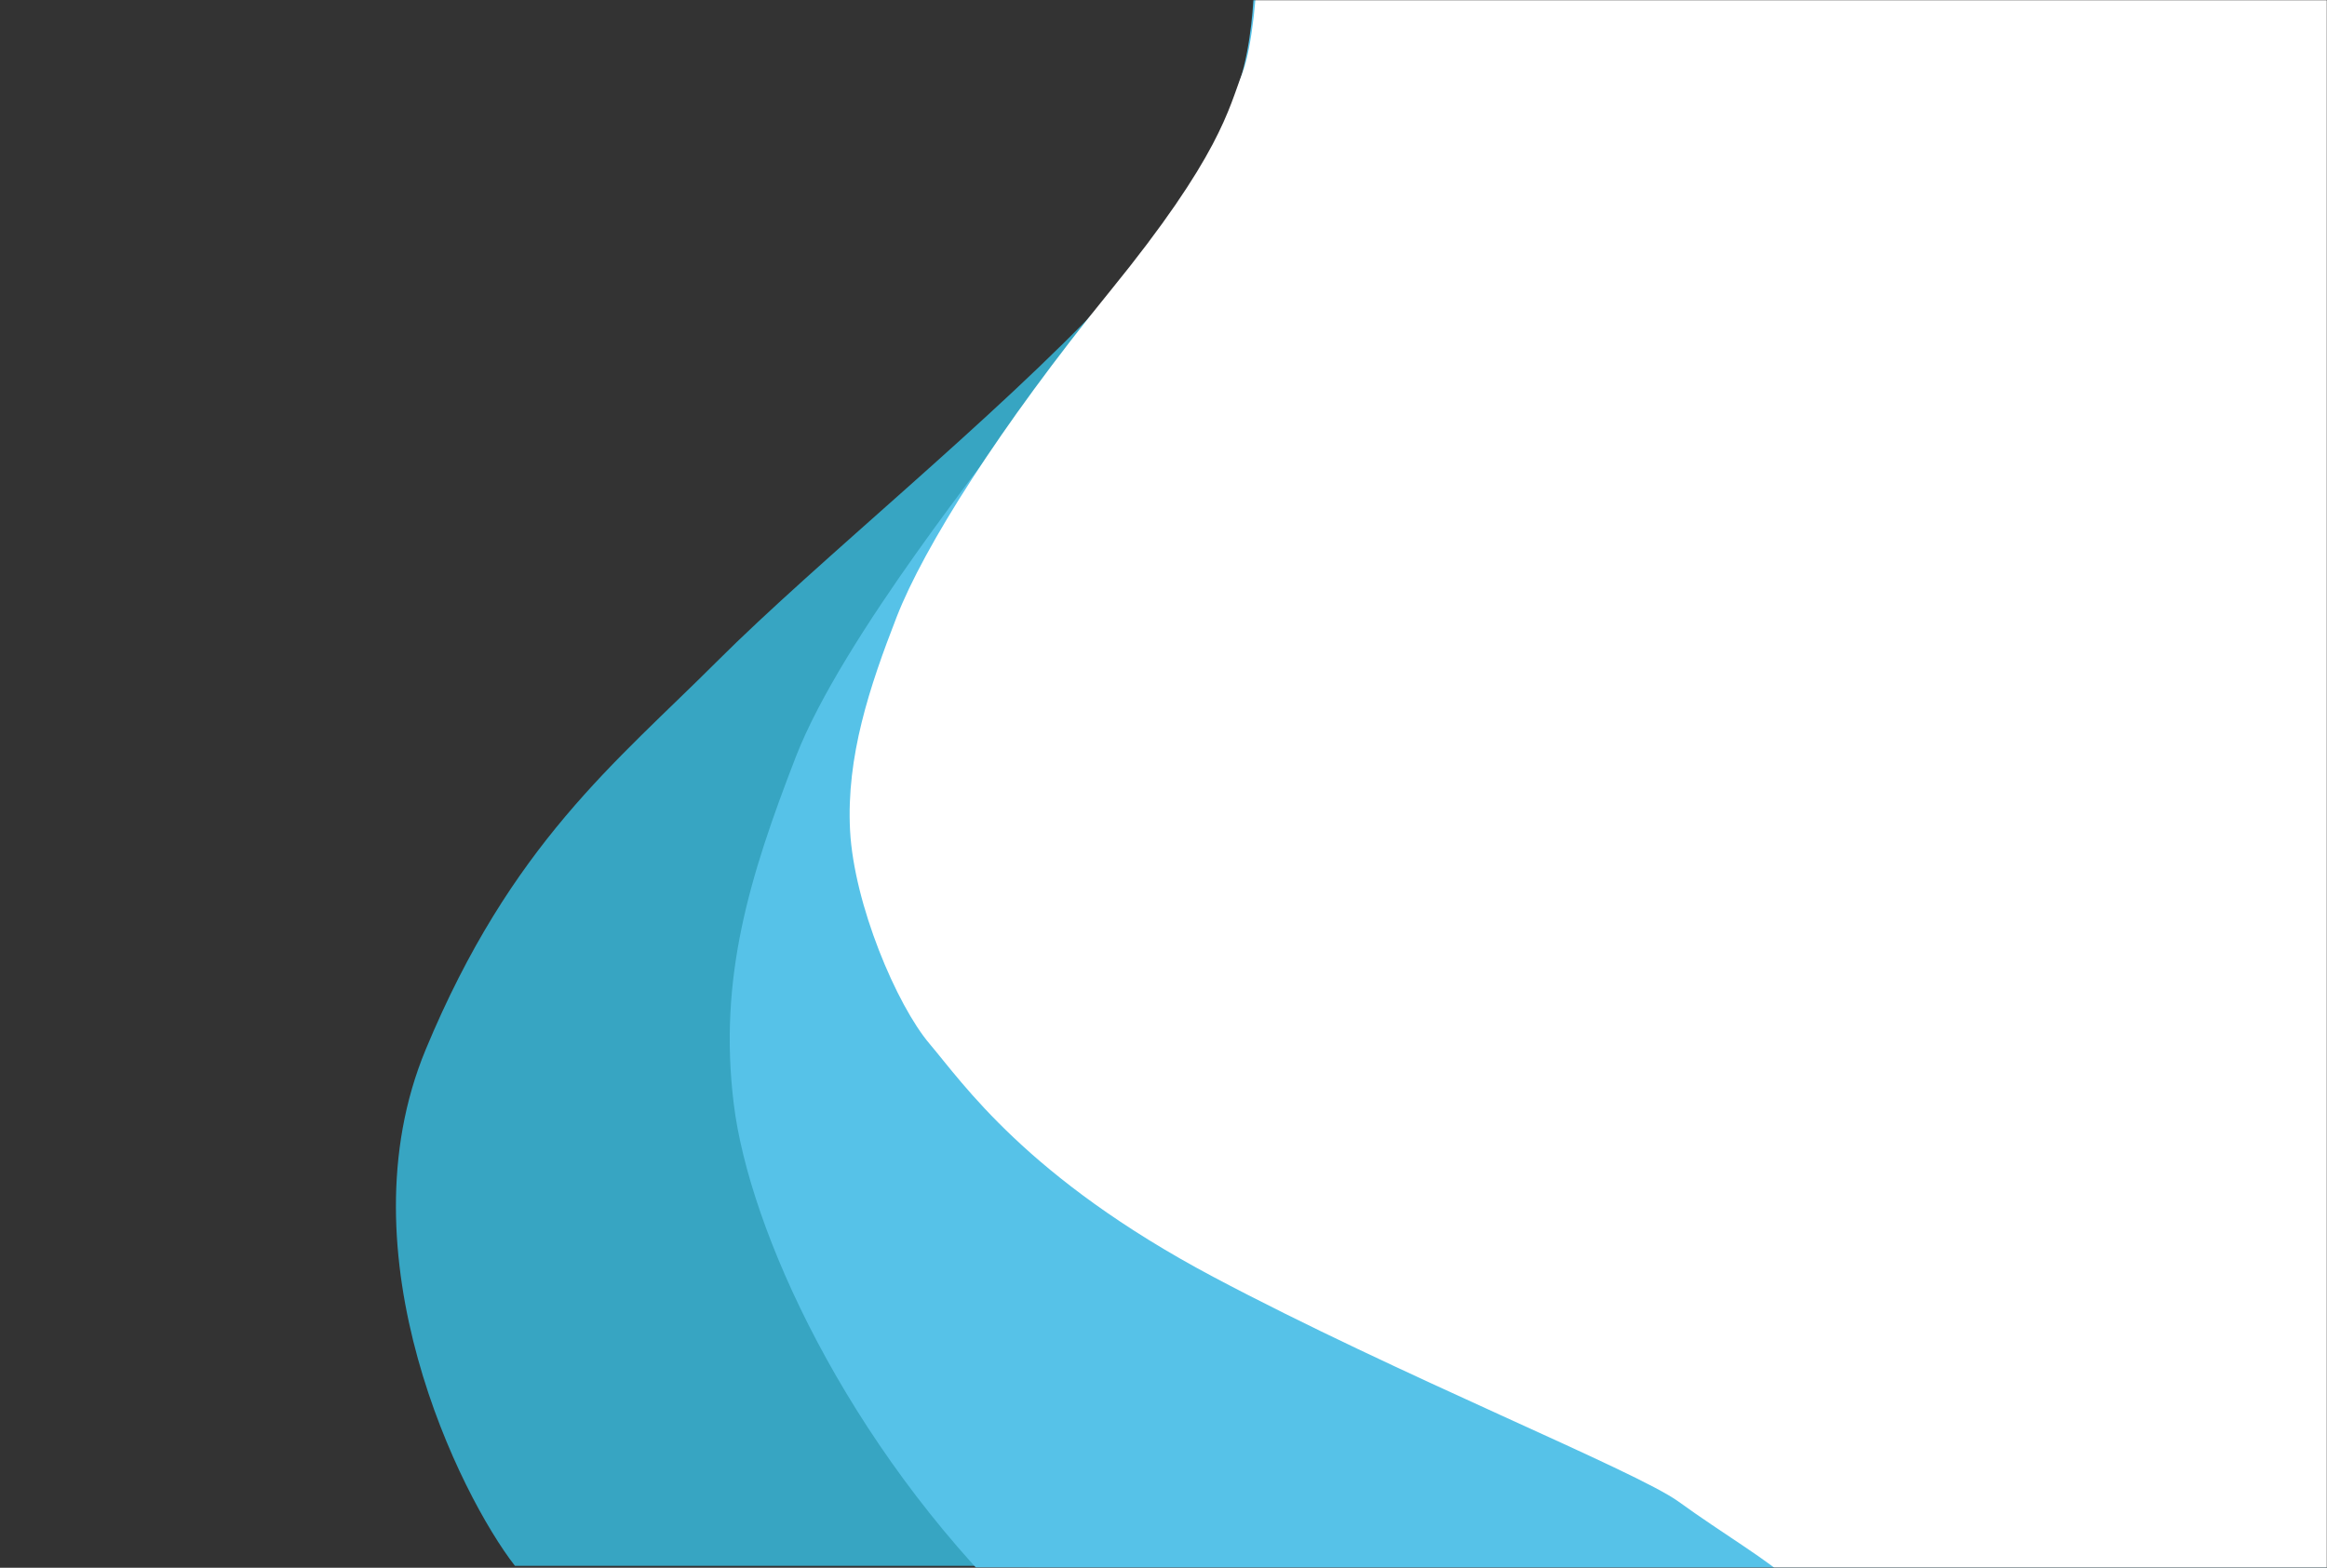 <svg width="1199" height="808" viewBox="0 0 1199 808" fill="none" xmlns="http://www.w3.org/2000/svg">
<rect x="0" y="0" width="1199" height="808" fill="#333333" stroke="none"/>
<mask id="mask0_1_11" style="mask-type:alpha" maskUnits="userSpaceOnUse" x="0" y="0" width="1199" height="808">
<rect width="1199" height="808" fill="#000163"/>
</mask>
<g mask="url(#mask0_1_11)">
<path d="M643.313 38C651.313 14 651.98 -6 651.313 -13V-18H1417.31V807L605.313 813L519.313 807H265.313C237.313 771 175.313 647 219.313 541C263.313 435 317.313 393 369.313 341C421.313 289 512.313 216 571.313 153C630.313 90 633.313 68 643.313 38Z" fill="#37A5C2"/>
<path d="M639.081 41C644.681 22.6 646.081 0.667 646.081 -8L639.081 -29L1395.08 -16L1400.08 837L525.081 831C436.081 744 386.081 634 378.081 569C370.081 504 386.081 452 410.081 390C434.081 328 514.081 230 520.081 220C526.081 210 587.081 144 603.081 122C619.081 100 632.081 64 639.081 41Z" fill="#56C2E8"/>
<path d="M640 38C645.6 23.6 647.667 -6.667 648 -20H1430V825C1262.67 824 926.6 820.4 921 814C914 806 887 790 865 774C843 758 721 709 625 658C529 607 496 558 479 538C462 518 440 466 438 428C436 390 448 354 462 318C476 282 515 220 572 150C629 80 633 56 640 38Z" fill="white"/>
</g>
</svg>
